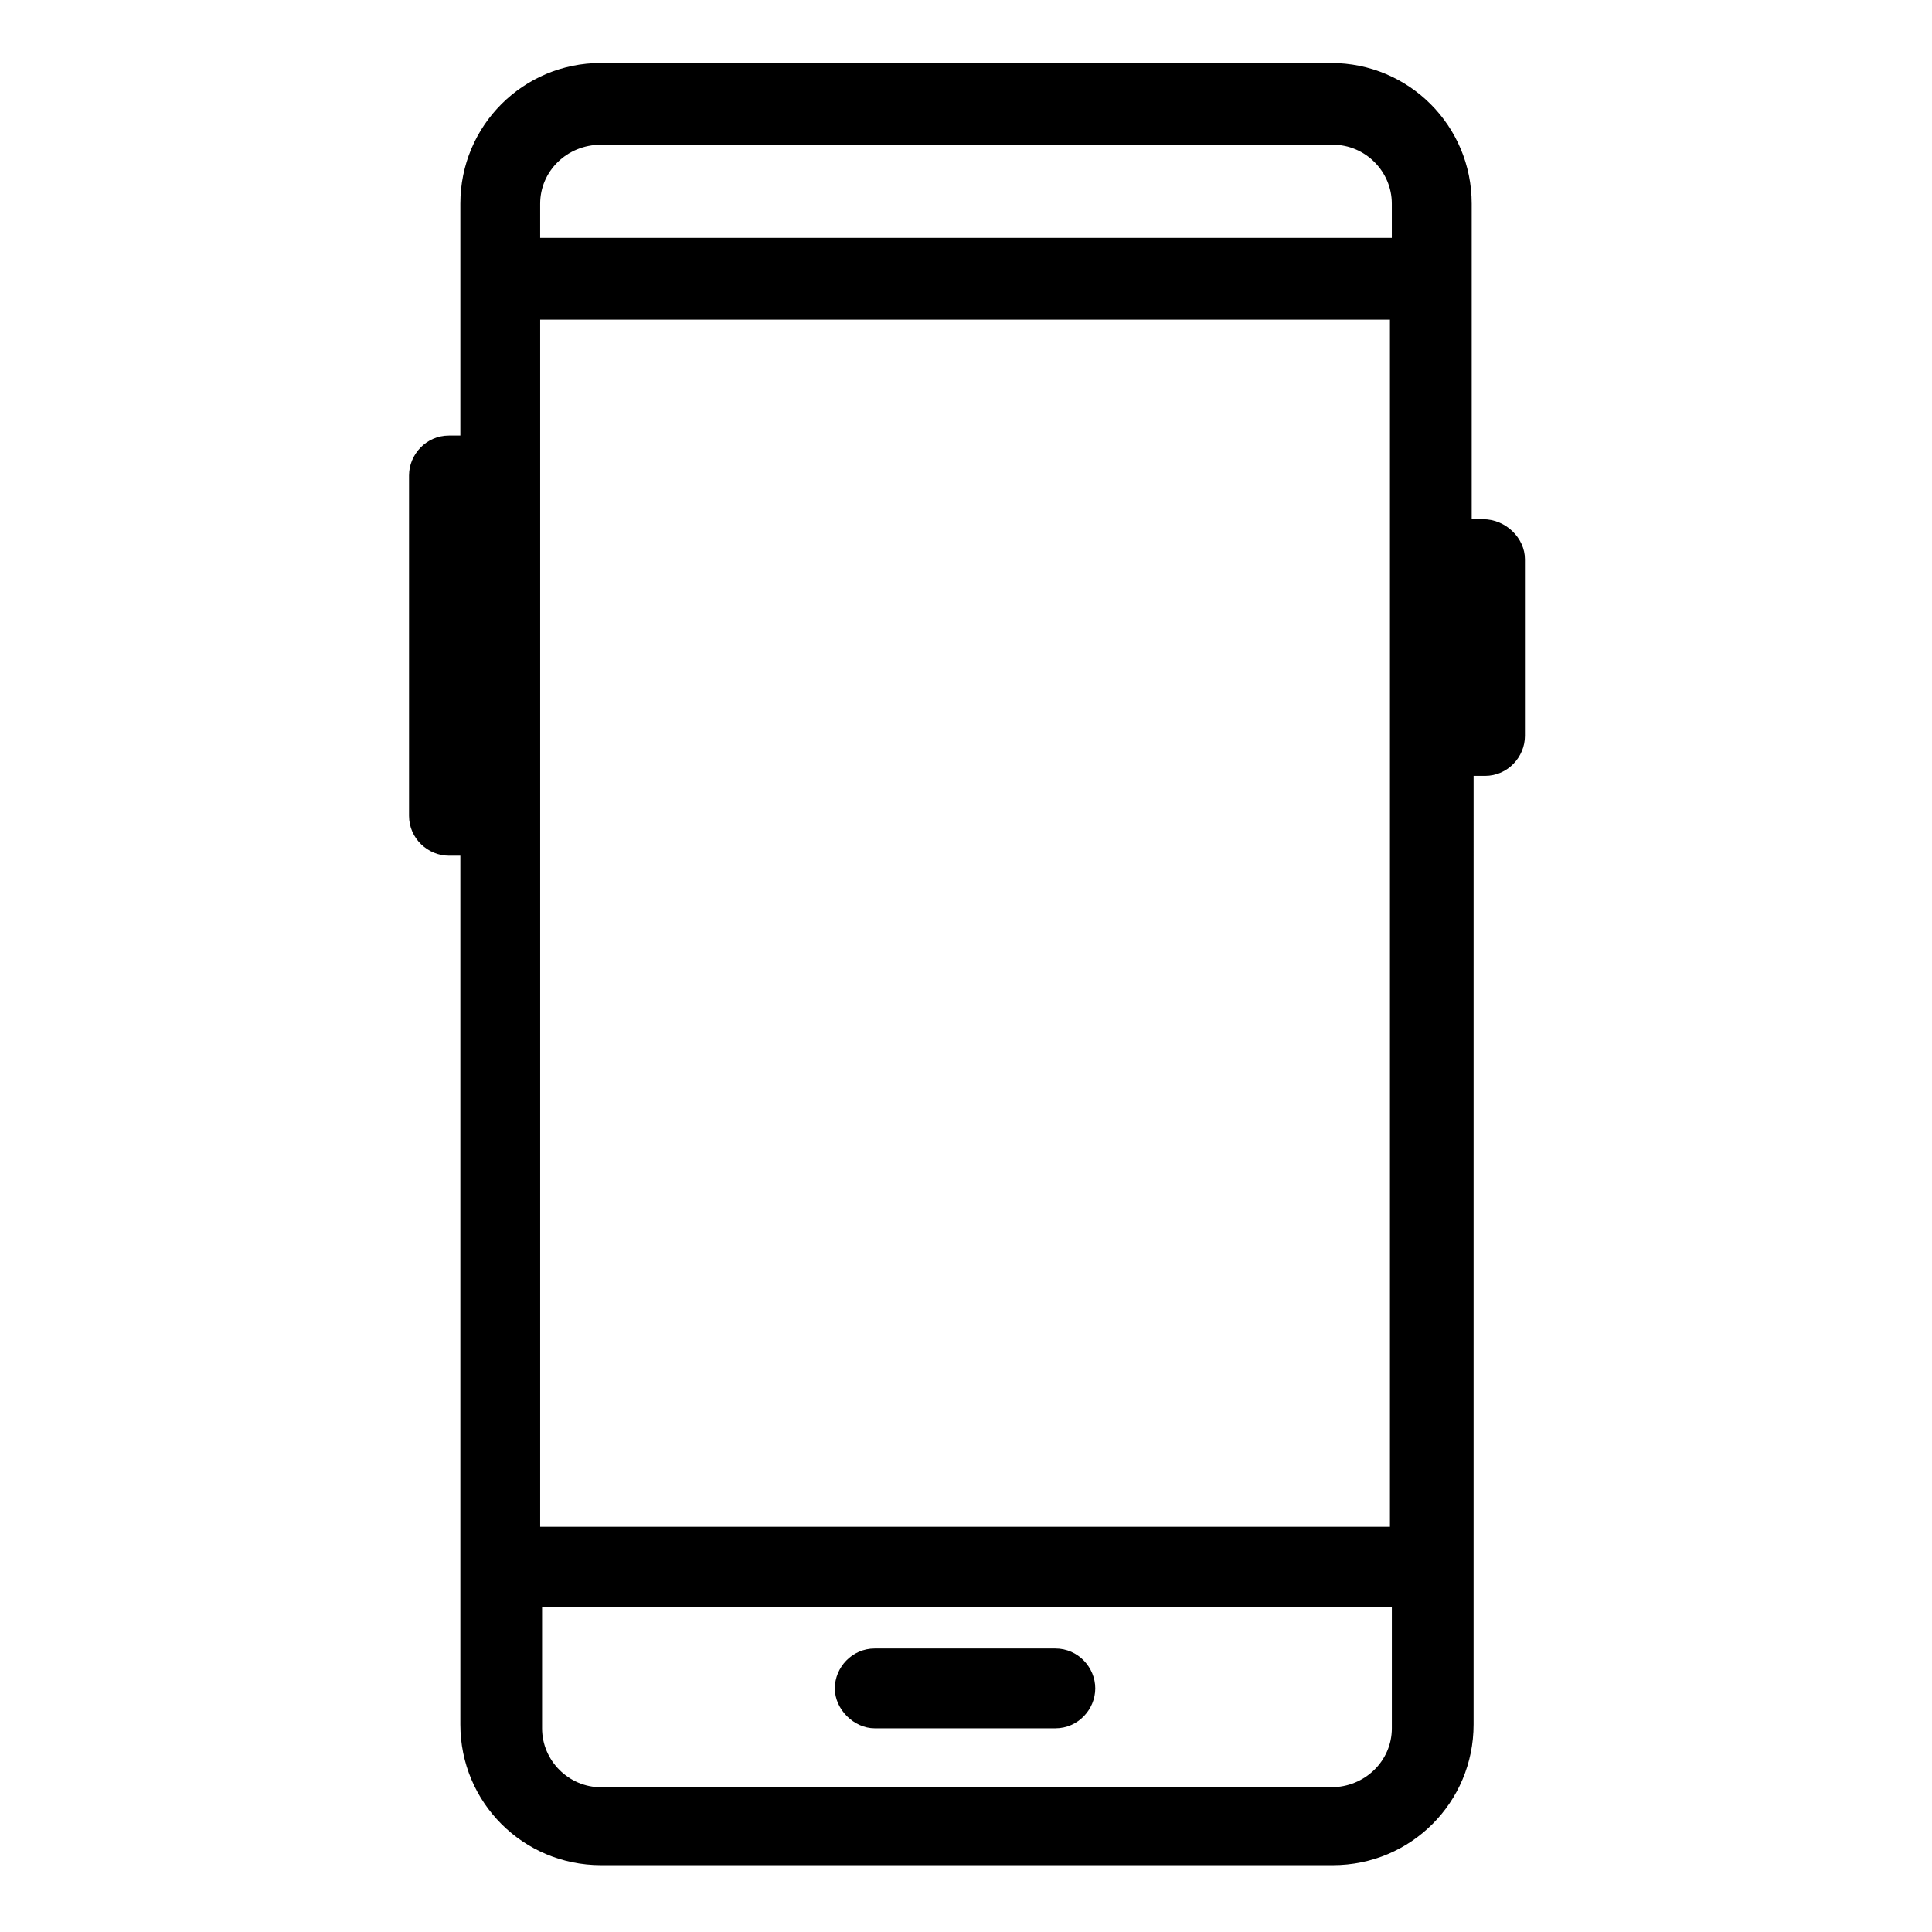 <?xml version="1.0" encoding="UTF-8"?>
<!-- Uploaded to: SVG Repo, www.svgrepo.com, Generator: SVG Repo Mixer Tools -->
<svg fill="#000000" width="800px" height="800px" version="1.1" viewBox="144 144 512 512" xmlns="http://www.w3.org/2000/svg">
 <g>
  <path d="m423.68 580.87h-47.863c-6.047 0-10.578 5.039-10.578 10.578 0 5.543 5.039 10.578 10.578 10.578h47.863c6.047 0 10.578-5.039 10.578-10.578 0.004-5.543-4.531-10.578-10.578-10.578z"/>
  <path d="m537.04 281.6h-3.023v-83.629c0-20.656-16.625-37.281-37.281-37.281l-193.46-0.004c-20.656 0-37.281 16.625-37.281 37.281v61.465h-3.023c-6.047 0-10.578 5.039-10.578 10.578v90.184c0 6.047 5.039 10.578 10.578 10.578h3.023v230.24c0 20.656 16.625 37.281 37.281 37.281h193.96c20.656 0 37.281-16.625 37.281-37.281l0.004-251.4h3.023c6.047 0 10.578-5.039 10.578-10.578v-46.855c0-5.543-5.035-10.582-11.082-10.582zm-249.89 79.102v-132h225.2v319.92l-225.2-0.004zm16.121-178.35h193.96c8.566 0 15.617 7.055 15.617 15.617v9.07h-225.7v-9.066c0-8.566 7.055-15.621 16.121-15.621zm193.46 435.29h-193.46c-8.566 0-15.617-7.055-15.617-15.617v-32.242h225.2v32.242c0 8.562-7.055 15.617-16.121 15.617z"/>
 </g>
</svg>